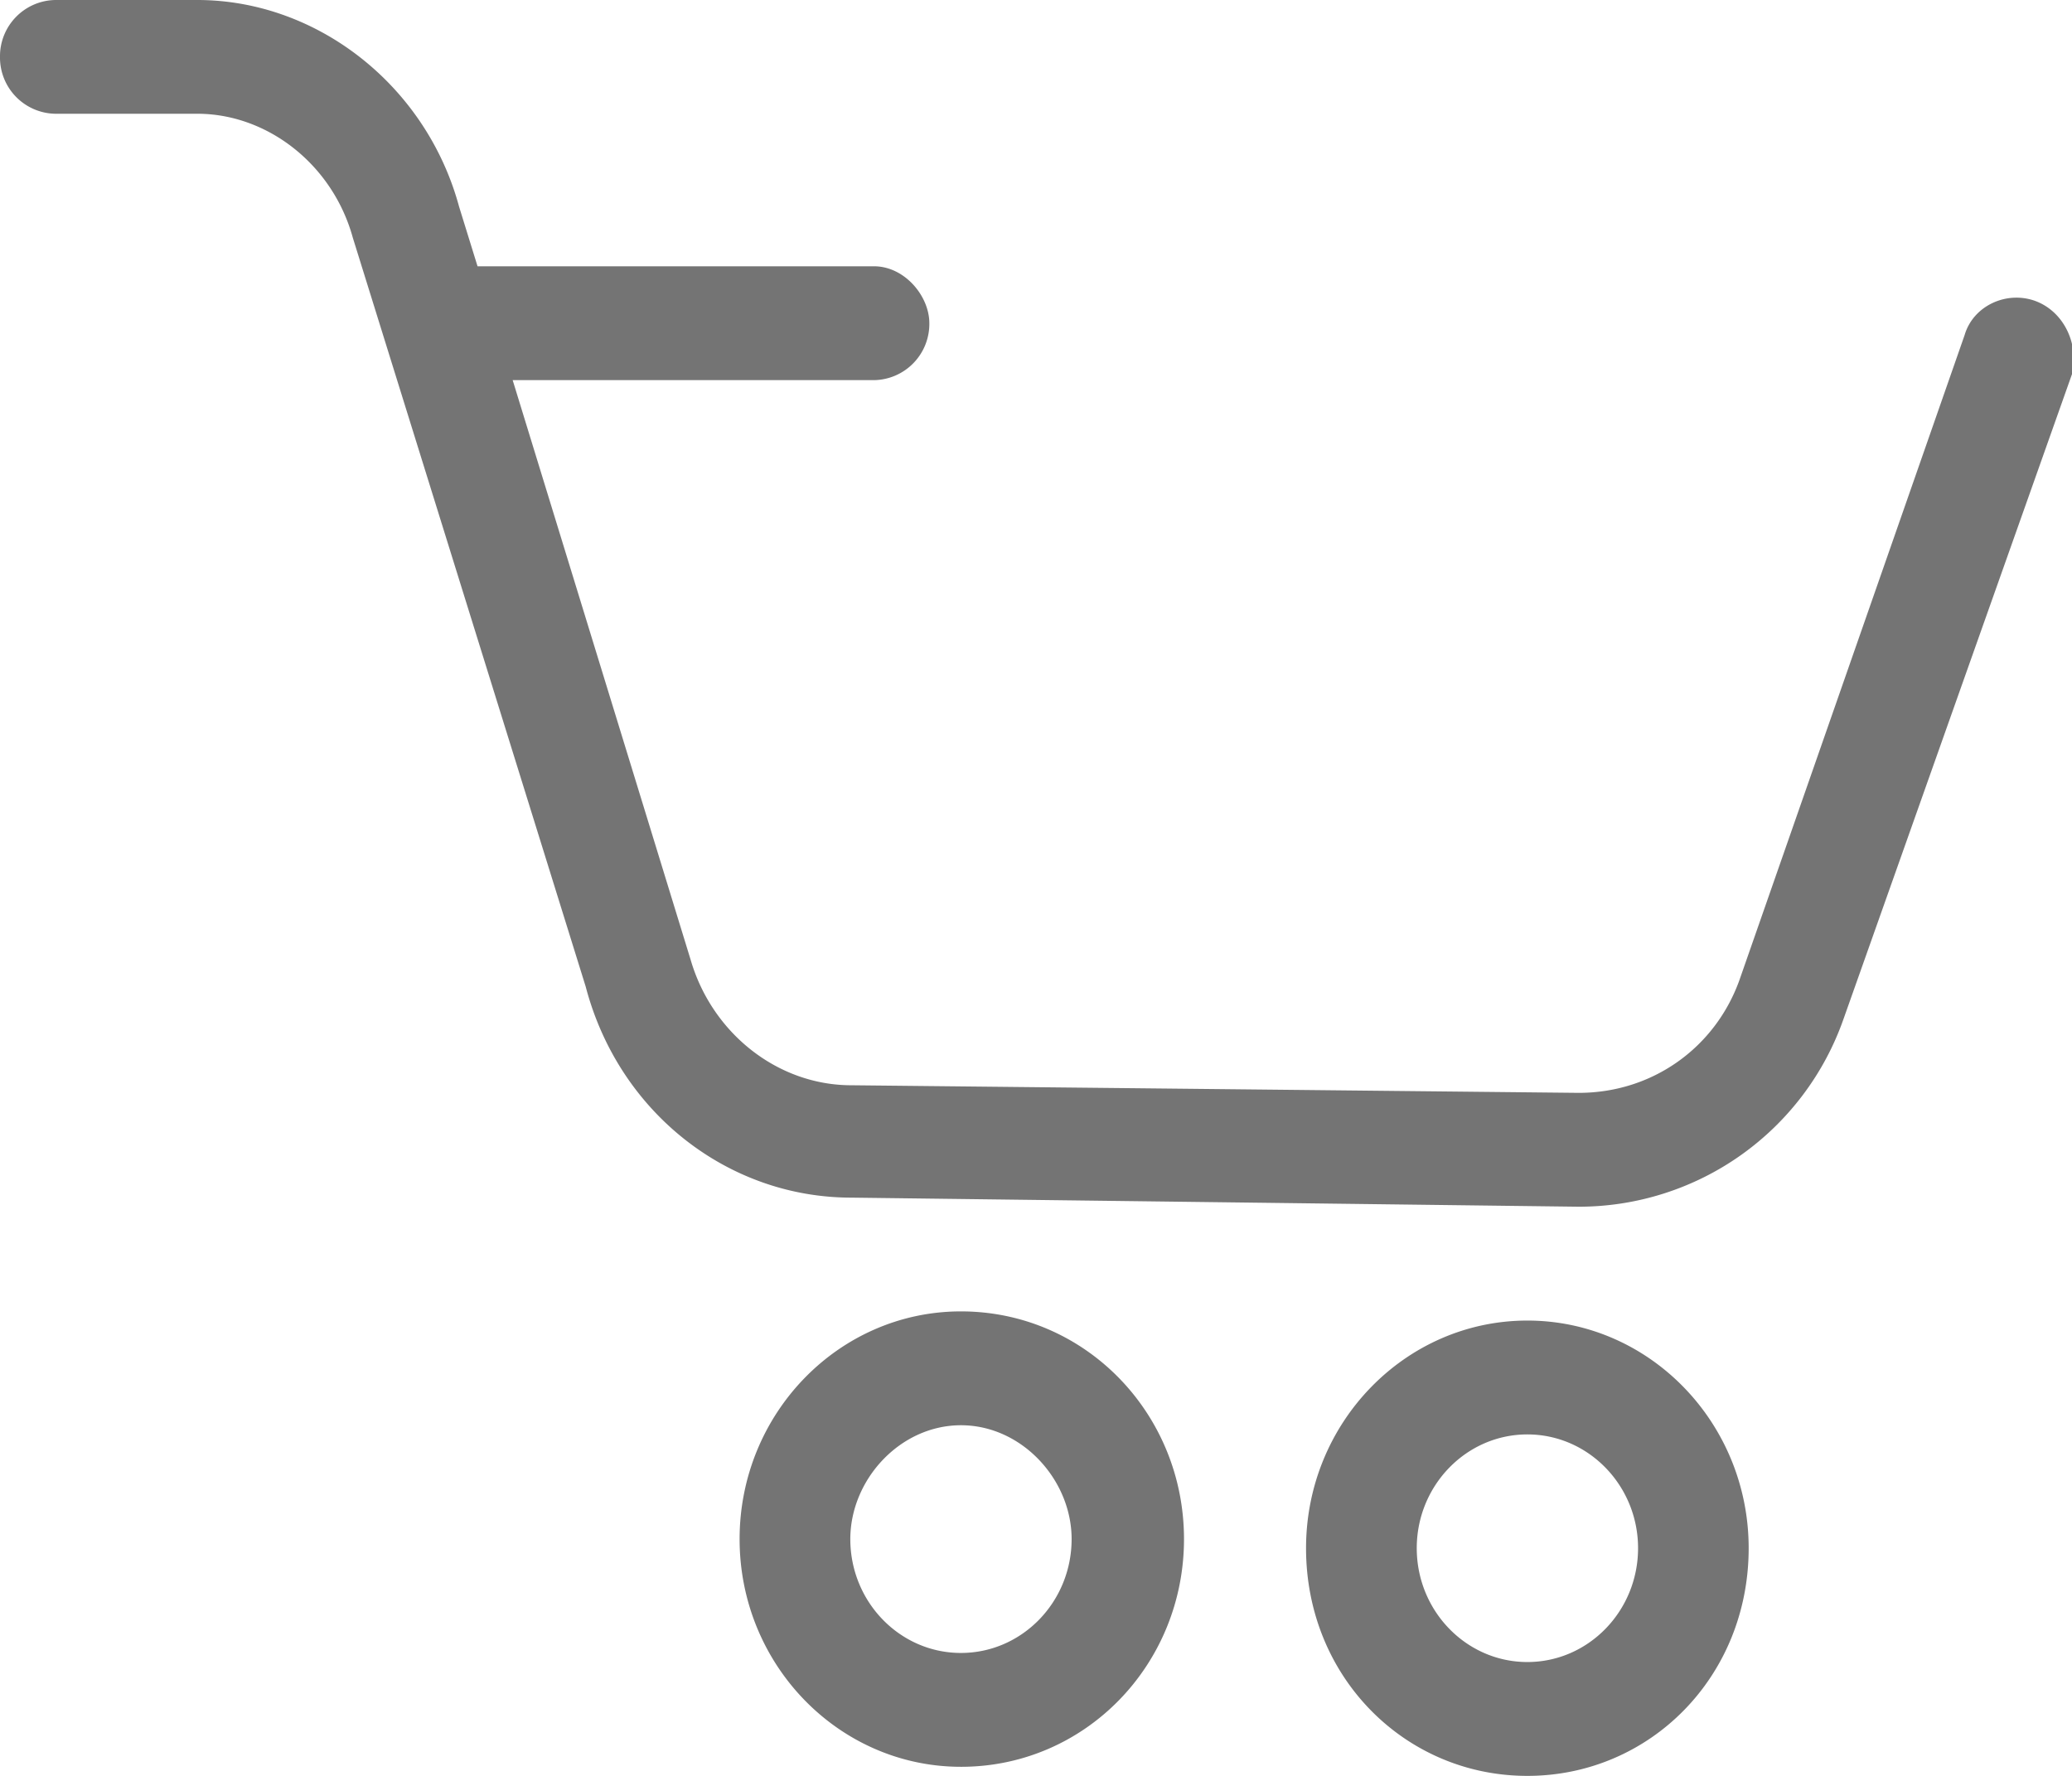<svg xmlns="http://www.w3.org/2000/svg" width="21" height="18" viewBox="0 0 21 18"><g><g><path fill="#747474" d="M8.858 3.853H5.196L7 9.729C7.216 10.47 7.879 11 8.629 11l7.371.077c.75 0 1.385-.46 1.63-1.145l2.282-6.537c.088-.298.428-.452.72-.343.29.11.44.44.368.74l-2.316 6.537A2.843 2.843 0 0 1 16 12.231l-7.371-.092c-1.25 0-2.358-.862-2.693-2.139l-2.36-7.59C3.372 1.667 2.71 1.153 2 1.153H.56A.57.57 0 0 1 0 .577.57.57 0 0 1 .56 0H2c1.21 0 2.319.862 2.653 2.095l.187.604h4.018c.31 0 .561.301.561.577a.57.57 0 0 1-.56.577zM15.48 18c-1.237 0-2.243-1-2.243-2.308 0-1.272 1.006-2.307 2.243-2.307 1.237 0 2.243 1.035 2.243 2.307C17.723 17 16.717 18 15.48 18zm0-3.461c-.619 0-1.121.518-1.121 1.153 0 .636.502 1.154 1.121 1.154.62 0 1.122-.518 1.122-1.154 0-.635-.503-1.153-1.122-1.153zm-5.74 3.369c-1.238 0-2.244-1.035-2.244-2.308s1.006-2.308 2.243-2.308C11 13.292 12 14.327 12 15.6s-1 2.308-2.26 2.308zm0-3.462c-.62 0-1.122.554-1.122 1.154 0 .636.502 1.154 1.121 1.154.62 0 1.122-.518 1.122-1.154 0-.6-.503-1.154-1.122-1.154z"/></g></g></svg>